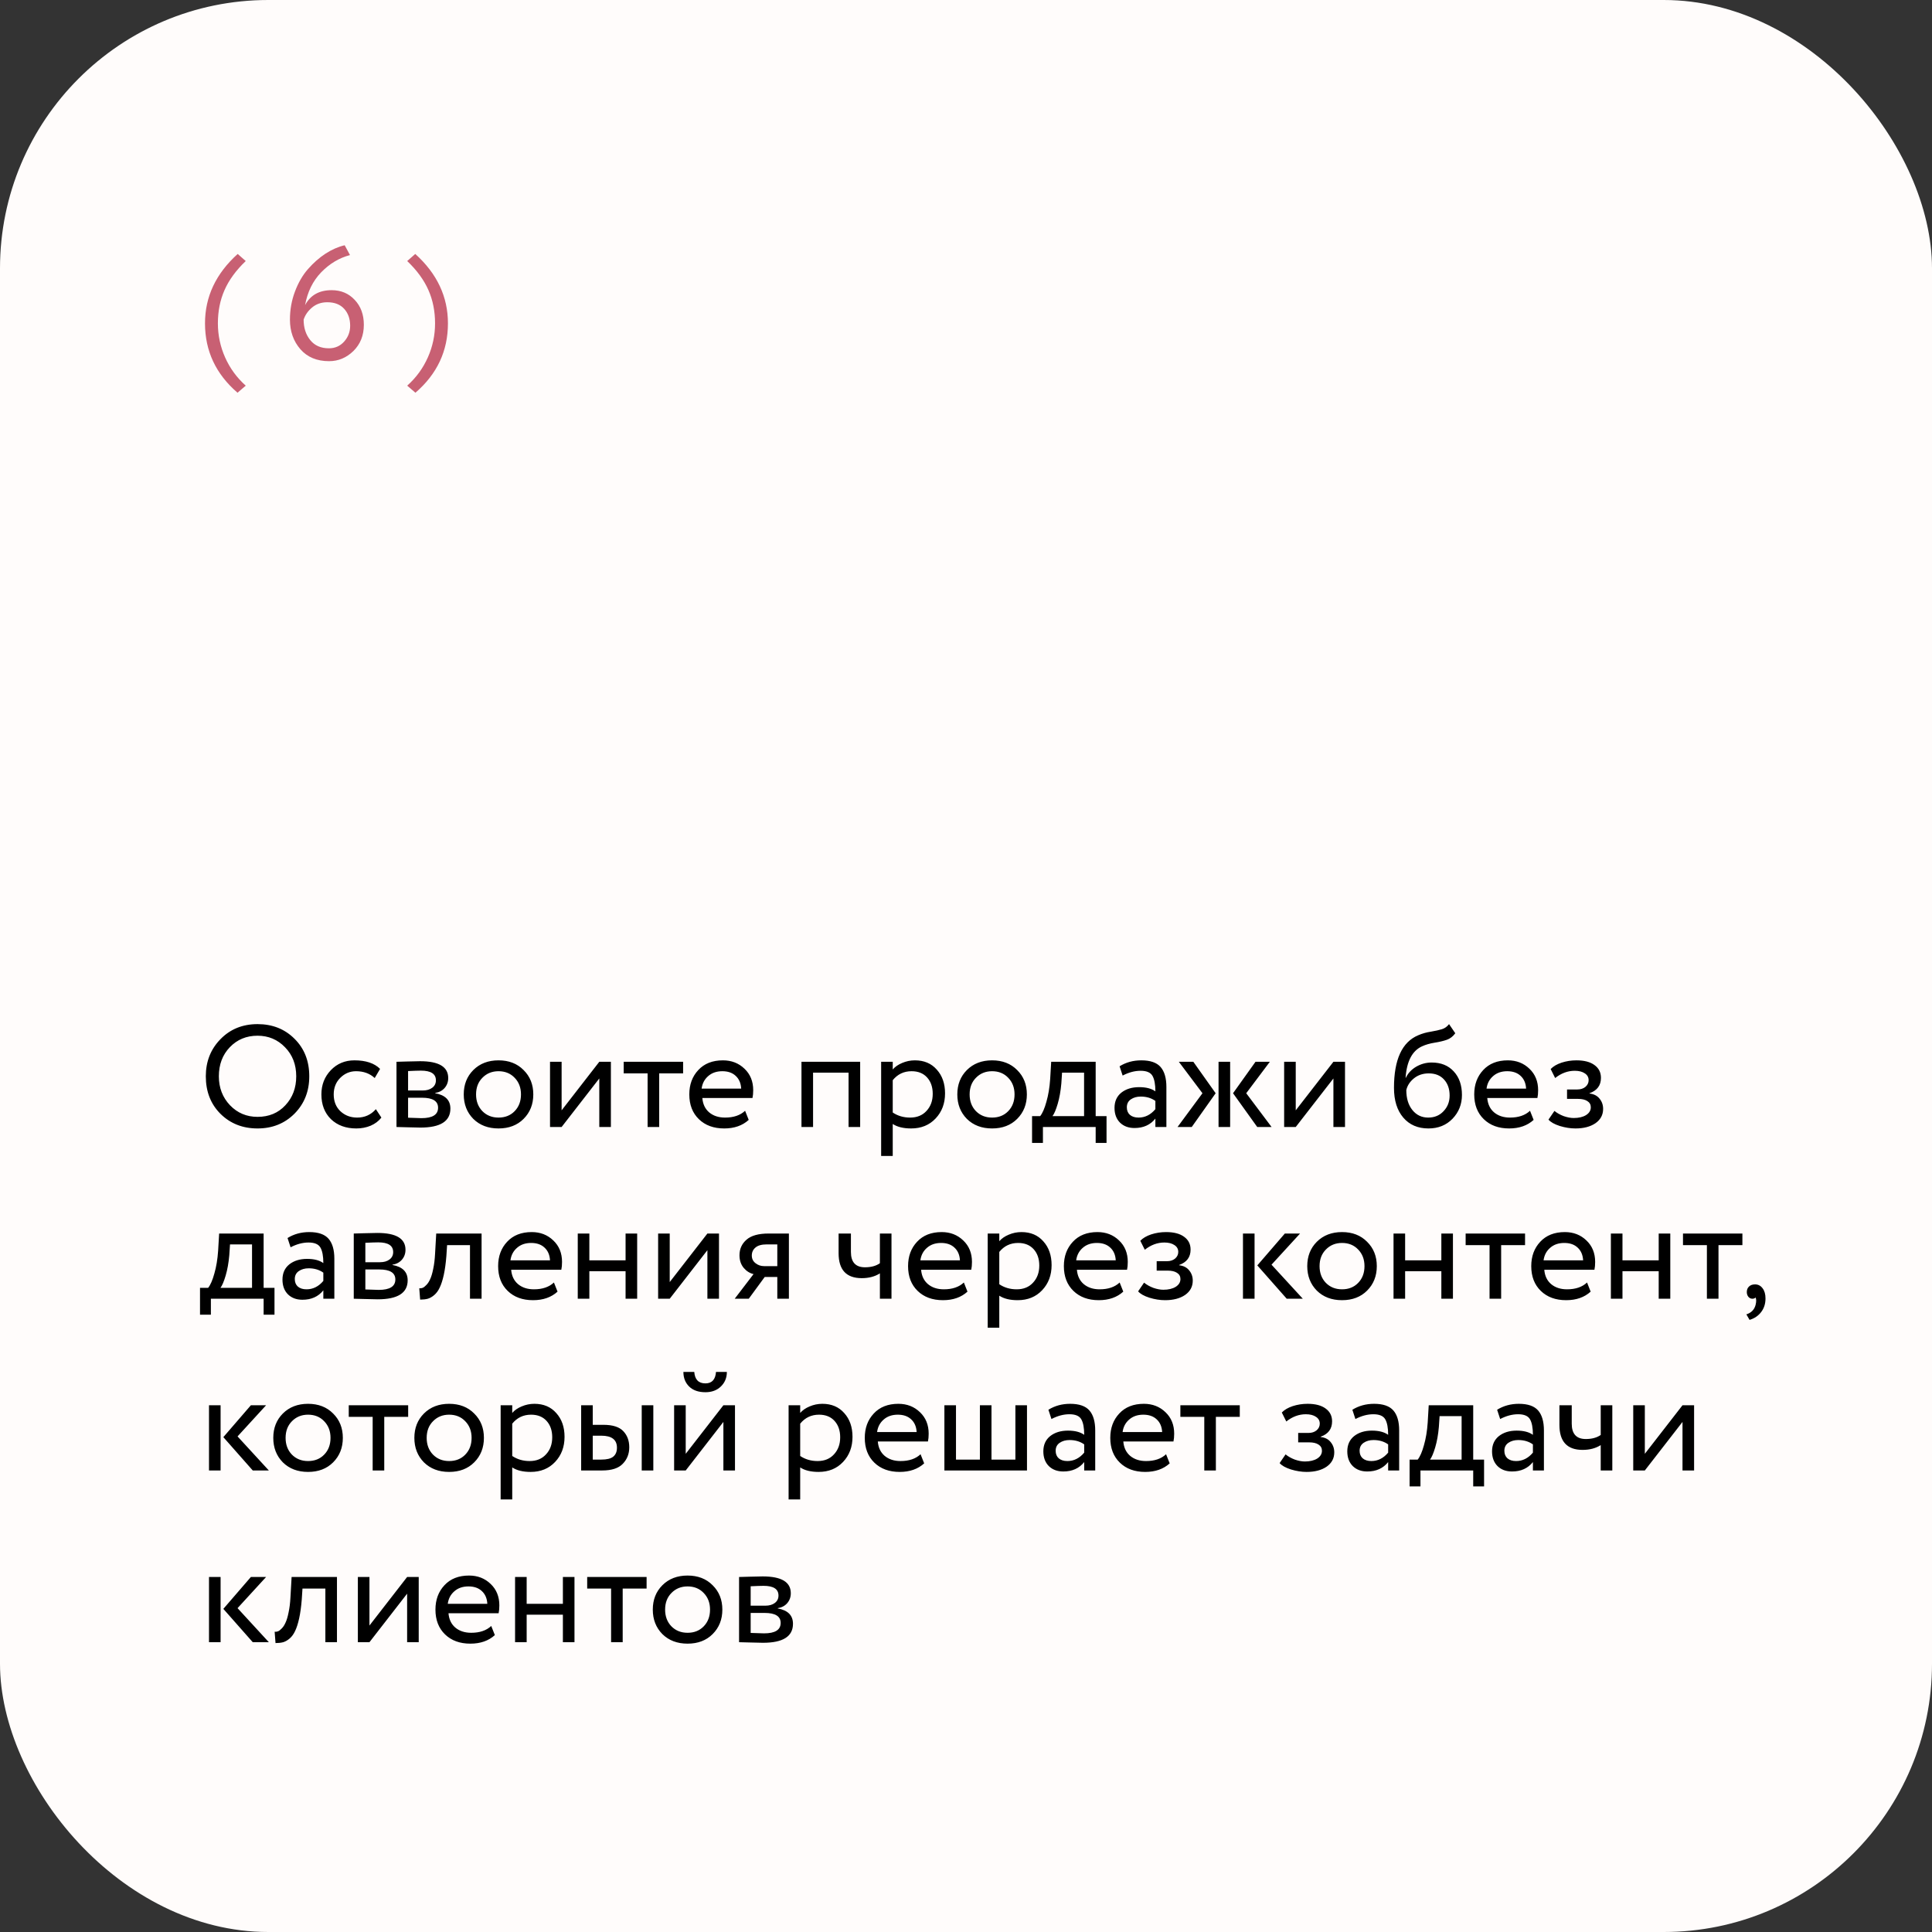 <?xml version="1.0" encoding="UTF-8"?> <svg xmlns="http://www.w3.org/2000/svg" width="360" height="360" viewBox="0 0 360 360" fill="none"><rect x="0" y="0" width="360" height="360" fill="#333333" stroke="none"/><rect y="-0" width="360" height="360" rx="50" fill="#FFFCFB"></rect><path d="M38.35 200.55C38.35 197.796 39.259 195.492 41.077 193.638C42.895 191.766 45.199 190.83 47.989 190.83C50.761 190.83 53.056 191.739 54.874 193.557C56.71 195.375 57.628 197.706 57.628 200.55C57.628 203.34 56.71 205.662 54.874 207.516C53.038 209.352 50.743 210.27 47.989 210.27C45.217 210.27 42.913 209.361 41.077 207.543C39.259 205.725 38.35 203.394 38.35 200.55ZM40.78 200.55C40.78 202.692 41.473 204.492 42.859 205.95C44.245 207.39 45.955 208.11 47.989 208.11C50.113 208.11 51.841 207.39 53.173 205.95C54.523 204.51 55.198 202.71 55.198 200.55C55.198 198.372 54.505 196.572 53.119 195.15C51.733 193.71 50.023 192.99 47.989 192.99C45.919 192.99 44.2 193.701 42.832 195.123C41.464 196.545 40.78 198.354 40.78 200.55ZM70.039 206.679L71.065 208.245C70.561 208.893 69.895 209.397 69.067 209.757C68.239 210.099 67.348 210.27 66.394 210.27C64.45 210.27 62.875 209.694 61.669 208.542C60.481 207.372 59.887 205.833 59.887 203.925C59.887 202.143 60.472 200.64 61.642 199.416C62.812 198.192 64.279 197.58 66.043 197.58C68.167 197.58 69.76 198.111 70.822 199.173L69.823 200.874C68.905 200.028 67.744 199.605 66.34 199.605C65.206 199.605 64.225 200.019 63.397 200.847C62.587 201.657 62.182 202.683 62.182 203.925C62.182 205.221 62.596 206.265 63.424 207.057C64.27 207.849 65.314 208.245 66.556 208.245C67.96 208.245 69.121 207.723 70.039 206.679ZM73.88 210V197.85C74.168 197.85 74.808 197.832 75.797 197.796C76.805 197.76 77.633 197.742 78.281 197.742C81.773 197.742 83.519 198.786 83.519 200.874C83.519 201.594 83.294 202.215 82.844 202.737C82.394 203.241 81.809 203.547 81.09 203.655V203.709C82.98 204.051 83.924 205.005 83.924 206.571C83.924 208.929 82.061 210.108 78.335 210.108C77.796 210.108 77.004 210.09 75.96 210.054C74.915 210.018 74.222 210 73.88 210ZM78.632 204.546H76.04V208.272C77.337 208.326 78.165 208.353 78.525 208.353C80.594 208.353 81.629 207.705 81.629 206.409C81.629 205.167 80.63 204.546 78.632 204.546ZM78.444 199.497C77.921 199.497 77.121 199.524 76.04 199.578V203.196H78.767C79.505 203.196 80.1 203.025 80.549 202.683C80.999 202.341 81.225 201.882 81.225 201.306C81.225 200.1 80.297 199.497 78.444 199.497ZM88.194 208.488C87.006 207.282 86.412 205.761 86.412 203.925C86.412 202.089 87.006 200.577 88.194 199.389C89.4 198.183 90.966 197.58 92.892 197.58C94.818 197.58 96.375 198.183 97.563 199.389C98.769 200.577 99.372 202.089 99.372 203.925C99.372 205.761 98.769 207.282 97.563 208.488C96.375 209.676 94.818 210.27 92.892 210.27C90.966 210.27 89.4 209.676 88.194 208.488ZM88.707 203.925C88.707 205.185 89.094 206.22 89.868 207.03C90.66 207.84 91.668 208.245 92.892 208.245C94.116 208.245 95.115 207.849 95.889 207.057C96.681 206.247 97.077 205.203 97.077 203.925C97.077 202.665 96.681 201.63 95.889 200.82C95.115 200.01 94.116 199.605 92.892 199.605C91.686 199.605 90.687 200.01 89.895 200.82C89.103 201.612 88.707 202.647 88.707 203.925ZM104.649 210H102.489V197.85H104.649V206.895L111.669 197.85H113.829V210H111.669V200.955L104.649 210ZM116.217 200.01V197.85H127.287V200.01H122.832V210H120.672V200.01H116.217ZM138.837 206.976L139.512 208.677C138.342 209.739 136.821 210.27 134.949 210.27C132.987 210.27 131.412 209.694 130.224 208.542C129.036 207.39 128.442 205.851 128.442 203.925C128.442 202.089 129 200.577 130.116 199.389C131.232 198.183 132.762 197.58 134.706 197.58C136.308 197.58 137.649 198.102 138.729 199.146C139.809 200.172 140.349 201.504 140.349 203.142C140.349 203.7 140.304 204.186 140.214 204.6H130.872C130.962 205.734 131.385 206.625 132.141 207.273C132.915 207.921 133.905 208.245 135.111 208.245C136.695 208.245 137.937 207.822 138.837 206.976ZM134.598 199.605C133.518 199.605 132.636 199.911 131.952 200.523C131.268 201.117 130.863 201.891 130.737 202.845H138.108C138.054 201.837 137.712 201.045 137.082 200.469C136.47 199.893 135.642 199.605 134.598 199.605ZM158.118 210V199.875H151.503V210H149.343V197.85H160.278V210H158.118ZM164.188 215.4V197.85H166.348V199.281C166.78 198.777 167.365 198.372 168.103 198.066C168.859 197.742 169.651 197.58 170.479 197.58C172.189 197.58 173.548 198.156 174.556 199.308C175.582 200.442 176.095 201.918 176.095 203.736C176.095 205.608 175.51 207.165 174.34 208.407C173.17 209.649 171.649 210.27 169.777 210.27C168.337 210.27 167.194 209.991 166.348 209.433V215.4H164.188ZM169.858 199.605C168.418 199.605 167.248 200.163 166.348 201.279V207.3C167.284 207.93 168.364 208.245 169.588 208.245C170.866 208.245 171.883 207.831 172.639 207.003C173.413 206.175 173.8 205.113 173.8 203.817C173.8 202.557 173.449 201.54 172.747 200.766C172.045 199.992 171.082 199.605 169.858 199.605ZM180.163 208.488C178.975 207.282 178.381 205.761 178.381 203.925C178.381 202.089 178.975 200.577 180.163 199.389C181.369 198.183 182.935 197.58 184.861 197.58C186.787 197.58 188.344 198.183 189.532 199.389C190.738 200.577 191.341 202.089 191.341 203.925C191.341 205.761 190.738 207.282 189.532 208.488C188.344 209.676 186.787 210.27 184.861 210.27C182.935 210.27 181.369 209.676 180.163 208.488ZM180.676 203.925C180.676 205.185 181.063 206.22 181.837 207.03C182.629 207.84 183.637 208.245 184.861 208.245C186.085 208.245 187.084 207.849 187.858 207.057C188.65 206.247 189.046 205.203 189.046 203.925C189.046 202.665 188.65 201.63 187.858 200.82C187.084 200.01 186.085 199.605 184.861 199.605C183.655 199.605 182.656 200.01 181.864 200.82C181.072 201.612 180.676 202.647 180.676 203.925ZM192.309 212.97V207.975H193.821C194.253 207.435 194.64 206.544 194.982 205.302C195.342 204.06 195.576 202.647 195.684 201.063L195.873 197.85H204.162V207.975H206.187V212.97H204.162V210H194.334V212.97H192.309ZM197.763 201.9C197.637 203.322 197.412 204.582 197.088 205.68C196.764 206.778 196.44 207.543 196.116 207.975H202.002V199.875H197.898L197.763 201.9ZM209.186 200.415L208.619 198.687C209.807 197.949 211.157 197.58 212.669 197.58C214.343 197.58 215.54 197.994 216.26 198.822C216.98 199.65 217.34 200.892 217.34 202.548V210H215.288V208.434C214.352 209.604 213.056 210.189 211.4 210.189C210.284 210.189 209.384 209.856 208.7 209.19C208.016 208.506 207.674 207.588 207.674 206.436C207.674 205.23 208.097 204.285 208.943 203.601C209.807 202.917 210.914 202.575 212.264 202.575C213.56 202.575 214.568 202.836 215.288 203.358C215.288 202.062 215.108 201.099 214.748 200.469C214.388 199.839 213.65 199.524 212.534 199.524C211.436 199.524 210.32 199.821 209.186 200.415ZM212.156 208.245C213.362 208.245 214.406 207.723 215.288 206.679V205.14C214.532 204.6 213.623 204.33 212.561 204.33C211.841 204.33 211.229 204.501 210.725 204.843C210.221 205.185 209.969 205.68 209.969 206.328C209.969 206.922 210.158 207.39 210.536 207.732C210.932 208.074 211.472 208.245 212.156 208.245ZM236.617 197.85L232.216 203.709L236.941 210H234.268L229.759 203.709L233.944 197.85H236.617ZM227.059 210V197.85H229.219V210H227.059ZM224.062 203.709L219.661 197.85H222.361L226.519 203.709L222.064 210H219.418L224.062 203.709ZM241.442 210H239.282V197.85H241.442V206.895L248.462 197.85H250.622V210H248.462V200.955L241.442 210ZM270.009 190.83L271.17 192.531C270.738 193.125 270.216 193.53 269.604 193.746C268.992 193.962 268.236 194.142 267.336 194.286C266.436 194.43 265.653 194.655 264.987 194.961C263.151 195.789 262.125 197.742 261.909 200.82H261.963C262.359 199.974 262.998 199.29 263.88 198.768C264.78 198.246 265.743 197.985 266.769 197.985C268.497 197.985 269.865 198.534 270.873 199.632C271.899 200.73 272.412 202.197 272.412 204.033C272.412 205.761 271.827 207.237 270.657 208.461C269.487 209.667 267.993 210.27 266.175 210.27C264.195 210.27 262.629 209.595 261.477 208.245C260.325 206.895 259.749 205.05 259.749 202.71C259.749 197.436 261.252 194.169 264.258 192.909C264.996 192.585 265.788 192.36 266.634 192.234C267.48 192.09 268.164 191.937 268.686 191.775C269.208 191.613 269.649 191.298 270.009 190.83ZM262.044 203.115C262.044 204.663 262.422 205.905 263.178 206.841C263.934 207.777 264.915 208.245 266.121 208.245C267.291 208.245 268.245 207.849 268.983 207.057C269.739 206.265 270.117 205.293 270.117 204.141C270.117 202.917 269.775 201.927 269.091 201.171C268.407 200.397 267.453 200.01 266.229 200.01C265.149 200.01 264.231 200.316 263.475 200.928C262.719 201.54 262.242 202.269 262.044 203.115ZM285.095 206.976L285.77 208.677C284.6 209.739 283.079 210.27 281.207 210.27C279.245 210.27 277.67 209.694 276.482 208.542C275.294 207.39 274.7 205.851 274.7 203.925C274.7 202.089 275.258 200.577 276.374 199.389C277.49 198.183 279.02 197.58 280.964 197.58C282.566 197.58 283.907 198.102 284.987 199.146C286.067 200.172 286.607 201.504 286.607 203.142C286.607 203.7 286.562 204.186 286.472 204.6H277.13C277.22 205.734 277.643 206.625 278.399 207.273C279.173 207.921 280.163 208.245 281.369 208.245C282.953 208.245 284.195 207.822 285.095 206.976ZM280.856 199.605C279.776 199.605 278.894 199.911 278.21 200.523C277.526 201.117 277.121 201.891 276.995 202.845H284.366C284.312 201.837 283.97 201.045 283.34 200.469C282.728 199.893 281.9 199.605 280.856 199.605ZM293.561 210.27C292.625 210.27 291.653 210.117 290.645 209.811C289.637 209.487 288.935 209.091 288.539 208.623L289.646 207.003C290.132 207.399 290.708 207.723 291.374 207.975C292.058 208.209 292.679 208.326 293.237 208.326C294.173 208.326 294.938 208.146 295.532 207.786C296.126 207.408 296.423 206.922 296.423 206.328C296.423 205.824 296.207 205.437 295.775 205.167C295.361 204.897 294.785 204.762 294.047 204.762H291.995V203.007H293.912C294.524 203.007 295.028 202.845 295.424 202.521C295.82 202.179 296.018 201.765 296.018 201.279C296.018 200.739 295.784 200.316 295.316 200.01C294.848 199.686 294.218 199.524 293.426 199.524C292.13 199.524 290.915 199.974 289.781 200.874L288.944 199.2C289.43 198.696 290.105 198.3 290.969 198.012C291.851 197.724 292.778 197.58 293.75 197.58C295.208 197.58 296.333 197.877 297.125 198.471C297.917 199.047 298.313 199.839 298.313 200.847C298.313 202.251 297.602 203.205 296.18 203.709V203.763C296.99 203.853 297.611 204.168 298.043 204.708C298.493 205.248 298.718 205.887 298.718 206.625C298.718 207.741 298.241 208.632 297.287 209.298C296.333 209.946 295.091 210.27 293.561 210.27ZM37.27 244.97V239.975H38.782C39.214 239.435 39.601 238.544 39.943 237.302C40.303 236.06 40.537 234.647 40.645 233.063L40.834 229.85H49.123V239.975H51.148V244.97H49.123V242H39.295V244.97H37.27ZM42.724 233.9C42.598 235.322 42.373 236.582 42.049 237.68C41.725 238.778 41.401 239.543 41.077 239.975H46.963V231.875H42.859L42.724 233.9ZM54.147 232.415L53.58 230.687C54.768 229.949 56.118 229.58 57.63 229.58C59.304 229.58 60.501 229.994 61.221 230.822C61.941 231.65 62.301 232.892 62.301 234.548V242H60.249V240.434C59.313 241.604 58.017 242.189 56.361 242.189C55.245 242.189 54.345 241.856 53.661 241.19C52.977 240.506 52.635 239.588 52.635 238.436C52.635 237.23 53.058 236.285 53.904 235.601C54.768 234.917 55.875 234.575 57.225 234.575C58.521 234.575 59.529 234.836 60.249 235.358C60.249 234.062 60.069 233.099 59.709 232.469C59.349 231.839 58.611 231.524 57.495 231.524C56.397 231.524 55.281 231.821 54.147 232.415ZM57.117 240.245C58.323 240.245 59.367 239.723 60.249 238.679V237.14C59.493 236.6 58.584 236.33 57.522 236.33C56.802 236.33 56.19 236.501 55.686 236.843C55.182 237.185 54.93 237.68 54.93 238.328C54.93 238.922 55.119 239.39 55.497 239.732C55.893 240.074 56.433 240.245 57.117 240.245ZM65.918 242V229.85C66.206 229.85 66.845 229.832 67.835 229.796C68.843 229.76 69.671 229.742 70.319 229.742C73.811 229.742 75.557 230.786 75.557 232.874C75.557 233.594 75.332 234.215 74.882 234.737C74.432 235.241 73.847 235.547 73.127 235.655V235.709C75.017 236.051 75.962 237.005 75.962 238.571C75.962 240.929 74.099 242.108 70.373 242.108C69.833 242.108 69.041 242.09 67.997 242.054C66.953 242.018 66.26 242 65.918 242ZM70.67 236.546H68.078V240.272C69.374 240.326 70.202 240.353 70.562 240.353C72.632 240.353 73.667 239.705 73.667 238.409C73.667 237.167 72.668 236.546 70.67 236.546ZM70.481 231.497C69.959 231.497 69.158 231.524 68.078 231.578V235.196H70.805C71.543 235.196 72.137 235.025 72.587 234.683C73.037 234.341 73.262 233.882 73.262 233.306C73.262 232.1 72.335 231.497 70.481 231.497ZM87.575 242V232.01H83.309L83.174 234.062C83.066 235.412 82.904 236.582 82.688 237.572C82.472 238.544 82.22 239.327 81.932 239.921C81.662 240.497 81.329 240.956 80.933 241.298C80.537 241.64 80.132 241.874 79.718 242C79.304 242.108 78.827 242.162 78.287 242.162L78.125 240.056C78.341 240.074 78.548 240.047 78.746 239.975C78.962 239.885 79.196 239.705 79.448 239.435C79.718 239.165 79.952 238.805 80.15 238.355C80.366 237.905 80.555 237.275 80.717 236.465C80.897 235.637 81.014 234.692 81.068 233.63L81.284 229.85H89.735V242H87.575ZM103.215 238.976L103.89 240.677C102.72 241.739 101.199 242.27 99.326 242.27C97.365 242.27 95.79 241.694 94.602 240.542C93.413 239.39 92.82 237.851 92.82 235.925C92.82 234.089 93.377 232.577 94.493 231.389C95.609 230.183 97.139 229.58 99.084 229.58C100.686 229.58 102.027 230.102 103.107 231.146C104.187 232.172 104.727 233.504 104.727 235.142C104.727 235.7 104.682 236.186 104.592 236.6H95.249C95.34 237.734 95.763 238.625 96.519 239.273C97.293 239.921 98.282 240.245 99.489 240.245C101.073 240.245 102.315 239.822 103.215 238.976ZM98.975 231.605C97.895 231.605 97.013 231.911 96.329 232.523C95.645 233.117 95.24 233.891 95.115 234.845H102.486C102.432 233.837 102.09 233.045 101.46 232.469C100.848 231.893 100.02 231.605 98.975 231.605ZM116.567 242V236.87H109.817V242H107.657V229.85H109.817V234.845H116.567V229.85H118.727V242H116.567ZM124.793 242H122.633V229.85H124.793V238.895L131.813 229.85H133.973V242H131.813V232.955L124.793 242ZM143.219 229.85H146.999V242H144.839V237.95H142.49L139.52 242H136.901L140.411 237.41C139.709 237.248 139.097 236.861 138.575 236.249C138.053 235.619 137.792 234.836 137.792 233.9C137.792 232.73 138.224 231.767 139.088 231.011C139.952 230.237 141.329 229.85 143.219 229.85ZM140.087 233.954C140.087 234.548 140.321 235.025 140.789 235.385C141.257 235.745 141.779 235.925 142.355 235.925H144.839V231.875H142.868C141.914 231.875 141.212 232.073 140.762 232.469C140.312 232.847 140.087 233.342 140.087 233.954ZM166.116 229.85V242H163.956V237.275C163.02 237.869 161.895 238.166 160.581 238.166C157.701 238.166 156.261 236.618 156.261 233.522V229.85H158.556V233.279C158.556 235.187 159.429 236.141 161.175 236.141C162.309 236.141 163.236 235.889 163.956 235.385V229.85H166.116ZM179.6 238.976L180.275 240.677C179.105 241.739 177.584 242.27 175.712 242.27C173.75 242.27 172.175 241.694 170.987 240.542C169.799 239.39 169.205 237.851 169.205 235.925C169.205 234.089 169.763 232.577 170.879 231.389C171.995 230.183 173.525 229.58 175.469 229.58C177.071 229.58 178.412 230.102 179.492 231.146C180.572 232.172 181.112 233.504 181.112 235.142C181.112 235.7 181.067 236.186 180.977 236.6H171.635C171.725 237.734 172.148 238.625 172.904 239.273C173.678 239.921 174.668 240.245 175.874 240.245C177.458 240.245 178.7 239.822 179.6 238.976ZM175.361 231.605C174.281 231.605 173.399 231.911 172.715 232.523C172.031 233.117 171.626 233.891 171.5 234.845H178.871C178.817 233.837 178.475 233.045 177.845 232.469C177.233 231.893 176.405 231.605 175.361 231.605ZM184.043 247.4V229.85H186.203V231.281C186.635 230.777 187.22 230.372 187.958 230.066C188.714 229.742 189.506 229.58 190.334 229.58C192.044 229.58 193.403 230.156 194.411 231.308C195.437 232.442 195.95 233.918 195.95 235.736C195.95 237.608 195.365 239.165 194.195 240.407C193.025 241.649 191.504 242.27 189.632 242.27C188.192 242.27 187.049 241.991 186.203 241.433V247.4H184.043ZM189.713 231.605C188.273 231.605 187.103 232.163 186.203 233.279V239.3C187.139 239.93 188.219 240.245 189.443 240.245C190.721 240.245 191.738 239.831 192.494 239.003C193.268 238.175 193.655 237.113 193.655 235.817C193.655 234.557 193.304 233.54 192.602 232.766C191.9 231.992 190.937 231.605 189.713 231.605ZM208.631 238.976L209.306 240.677C208.136 241.739 206.615 242.27 204.743 242.27C202.781 242.27 201.206 241.694 200.018 240.542C198.83 239.39 198.236 237.851 198.236 235.925C198.236 234.089 198.794 232.577 199.91 231.389C201.026 230.183 202.556 229.58 204.5 229.58C206.102 229.58 207.443 230.102 208.523 231.146C209.603 232.172 210.143 233.504 210.143 235.142C210.143 235.7 210.098 236.186 210.008 236.6H200.666C200.756 237.734 201.179 238.625 201.935 239.273C202.709 239.921 203.699 240.245 204.905 240.245C206.489 240.245 207.731 239.822 208.631 238.976ZM204.392 231.605C203.312 231.605 202.43 231.911 201.746 232.523C201.062 233.117 200.657 233.891 200.531 234.845H207.902C207.848 233.837 207.506 233.045 206.876 232.469C206.264 231.893 205.436 231.605 204.392 231.605ZM217.096 242.27C216.16 242.27 215.188 242.117 214.18 241.811C213.172 241.487 212.47 241.091 212.074 240.623L213.181 239.003C213.667 239.399 214.243 239.723 214.909 239.975C215.593 240.209 216.214 240.326 216.772 240.326C217.708 240.326 218.473 240.146 219.067 239.786C219.661 239.408 219.958 238.922 219.958 238.328C219.958 237.824 219.742 237.437 219.31 237.167C218.896 236.897 218.32 236.762 217.582 236.762H215.53V235.007H217.447C218.059 235.007 218.563 234.845 218.959 234.521C219.355 234.179 219.553 233.765 219.553 233.279C219.553 232.739 219.319 232.316 218.851 232.01C218.383 231.686 217.753 231.524 216.961 231.524C215.665 231.524 214.45 231.974 213.316 232.874L212.479 231.2C212.965 230.696 213.64 230.3 214.504 230.012C215.386 229.724 216.313 229.58 217.285 229.58C218.743 229.58 219.868 229.877 220.66 230.471C221.452 231.047 221.848 231.839 221.848 232.847C221.848 234.251 221.137 235.205 219.715 235.709V235.763C220.525 235.853 221.146 236.168 221.578 236.708C222.028 237.248 222.253 237.887 222.253 238.625C222.253 239.741 221.776 240.632 220.822 241.298C219.868 241.946 218.626 242.27 217.096 242.27ZM242.247 229.85L236.928 235.655L242.76 242H239.763L234.282 235.79L239.412 229.85H242.247ZM231.609 242V229.85H233.769V242H231.609ZM245.369 240.488C244.181 239.282 243.587 237.761 243.587 235.925C243.587 234.089 244.181 232.577 245.369 231.389C246.575 230.183 248.141 229.58 250.067 229.58C251.993 229.58 253.55 230.183 254.738 231.389C255.944 232.577 256.547 234.089 256.547 235.925C256.547 237.761 255.944 239.282 254.738 240.488C253.55 241.676 251.993 242.27 250.067 242.27C248.141 242.27 246.575 241.676 245.369 240.488ZM245.882 235.925C245.882 237.185 246.269 238.22 247.043 239.03C247.835 239.84 248.843 240.245 250.067 240.245C251.291 240.245 252.29 239.849 253.064 239.057C253.856 238.247 254.252 237.203 254.252 235.925C254.252 234.665 253.856 233.63 253.064 232.82C252.29 232.01 251.291 231.605 250.067 231.605C248.861 231.605 247.862 232.01 247.07 232.82C246.278 233.612 245.882 234.647 245.882 235.925ZM268.574 242V236.87H261.824V242H259.664V229.85H261.824V234.845H268.574V229.85H270.734V242H268.574ZM273.101 232.01V229.85H284.171V232.01H279.716V242H277.556V232.01H273.101ZM295.721 238.976L296.396 240.677C295.226 241.739 293.705 242.27 291.833 242.27C289.871 242.27 288.296 241.694 287.108 240.542C285.92 239.39 285.326 237.851 285.326 235.925C285.326 234.089 285.884 232.577 287 231.389C288.116 230.183 289.646 229.58 291.59 229.58C293.192 229.58 294.533 230.102 295.613 231.146C296.693 232.172 297.233 233.504 297.233 235.142C297.233 235.7 297.188 236.186 297.098 236.6H287.756C287.846 237.734 288.269 238.625 289.025 239.273C289.799 239.921 290.789 240.245 291.995 240.245C293.579 240.245 294.821 239.822 295.721 238.976ZM291.482 231.605C290.402 231.605 289.52 231.911 288.836 232.523C288.152 233.117 287.747 233.891 287.621 234.845H294.992C294.938 233.837 294.596 233.045 293.966 232.469C293.354 231.893 292.526 231.605 291.482 231.605ZM309.074 242V236.87H302.324V242H300.164V229.85H302.324V234.845H309.074V229.85H311.234V242H309.074ZM313.601 232.01V229.85H324.671V232.01H320.216V242H318.056V232.01H313.601ZM325.491 240.758C325.491 240.326 325.626 239.984 325.896 239.732C326.166 239.462 326.544 239.327 327.03 239.327C327.606 239.327 328.074 239.57 328.434 240.056C328.794 240.524 328.974 241.154 328.974 241.946C328.974 242.936 328.704 243.782 328.164 244.484C327.624 245.186 326.904 245.672 326.004 245.942L325.41 244.916C326.346 244.61 326.922 244.007 327.138 243.107C327.282 242.495 327.273 242.045 327.111 241.757C327.003 241.919 326.805 242 326.517 242C326.247 242 326.004 241.883 325.788 241.649C325.59 241.397 325.491 241.1 325.491 240.758ZM49.582 261.85L44.263 267.655L50.095 274H47.098L41.617 267.79L46.747 261.85H49.582ZM38.944 274V261.85H41.104V274H38.944ZM52.704 272.488C51.516 271.282 50.922 269.761 50.922 267.925C50.922 266.089 51.516 264.577 52.704 263.389C53.91 262.183 55.476 261.58 57.402 261.58C59.328 261.58 60.885 262.183 62.073 263.389C63.279 264.577 63.882 266.089 63.882 267.925C63.882 269.761 63.279 271.282 62.073 272.488C60.885 273.676 59.328 274.27 57.402 274.27C55.476 274.27 53.91 273.676 52.704 272.488ZM53.217 267.925C53.217 269.185 53.604 270.22 54.378 271.03C55.17 271.84 56.178 272.245 57.402 272.245C58.626 272.245 59.625 271.849 60.399 271.057C61.191 270.247 61.587 269.203 61.587 267.925C61.587 266.665 61.191 265.63 60.399 264.82C59.625 264.01 58.626 263.605 57.402 263.605C56.196 263.605 55.197 264.01 54.405 264.82C53.613 265.612 53.217 266.647 53.217 267.925ZM64.985 264.01V261.85H76.055V264.01H71.6V274H69.44V264.01H64.985ZM78.992 272.488C77.804 271.282 77.21 269.761 77.21 267.925C77.21 266.089 77.804 264.577 78.992 263.389C80.198 262.183 81.764 261.58 83.69 261.58C85.616 261.58 87.173 262.183 88.361 263.389C89.567 264.577 90.17 266.089 90.17 267.925C90.17 269.761 89.567 271.282 88.361 272.488C87.173 273.676 85.616 274.27 83.69 274.27C81.764 274.27 80.198 273.676 78.992 272.488ZM79.505 267.925C79.505 269.185 79.892 270.22 80.666 271.03C81.458 271.84 82.466 272.245 83.69 272.245C84.914 272.245 85.913 271.849 86.687 271.057C87.479 270.247 87.875 269.203 87.875 267.925C87.875 266.665 87.479 265.63 86.687 264.82C85.913 264.01 84.914 263.605 83.69 263.605C82.484 263.605 81.485 264.01 80.693 264.82C79.901 265.612 79.505 266.647 79.505 267.925ZM93.287 279.4V261.85H95.447V263.281C95.879 262.777 96.464 262.372 97.202 262.066C97.958 261.742 98.75 261.58 99.578 261.58C101.288 261.58 102.647 262.156 103.655 263.308C104.681 264.442 105.194 265.918 105.194 267.736C105.194 269.608 104.609 271.165 103.439 272.407C102.269 273.649 100.748 274.27 98.876 274.27C97.436 274.27 96.293 273.991 95.447 273.433V279.4H93.287ZM98.957 263.605C97.517 263.605 96.347 264.163 95.447 265.279V271.3C96.383 271.93 97.463 272.245 98.687 272.245C99.965 272.245 100.982 271.831 101.738 271.003C102.512 270.175 102.899 269.113 102.899 267.817C102.899 266.557 102.548 265.54 101.846 264.766C101.144 263.992 100.181 263.605 98.957 263.605ZM108.29 274V261.85H110.45V265.495H112.448C114.176 265.495 115.409 265.891 116.147 266.683C116.885 267.457 117.254 268.456 117.254 269.68C117.254 270.904 116.849 271.93 116.039 272.758C115.247 273.586 113.969 274 112.205 274H108.29ZM119.576 274V261.85H121.736V274H119.576ZM112.043 267.52H110.45V271.975H112.016C113.06 271.975 113.807 271.795 114.257 271.435C114.725 271.057 114.959 270.499 114.959 269.761C114.959 268.267 113.987 267.52 112.043 267.52ZM127.773 274H125.613V261.85H127.773V270.895L134.793 261.85H136.953V274H134.793V264.955L127.773 274ZM127.341 255.64H129.366C129.474 257.062 130.167 257.773 131.445 257.773C132.651 257.773 133.308 257.062 133.416 255.64H135.441C135.441 256.72 135.072 257.62 134.334 258.34C133.596 259.06 132.633 259.42 131.445 259.42C130.149 259.42 129.141 259.069 128.421 258.367C127.701 257.665 127.341 256.756 127.341 255.64ZM146.944 279.4V261.85H149.104V263.281C149.536 262.777 150.121 262.372 150.859 262.066C151.615 261.742 152.407 261.58 153.235 261.58C154.945 261.58 156.304 262.156 157.312 263.308C158.338 264.442 158.851 265.918 158.851 267.736C158.851 269.608 158.266 271.165 157.096 272.407C155.926 273.649 154.405 274.27 152.533 274.27C151.093 274.27 149.95 273.991 149.104 273.433V279.4H146.944ZM152.614 263.605C151.174 263.605 150.004 264.163 149.104 265.279V271.3C150.04 271.93 151.12 272.245 152.344 272.245C153.622 272.245 154.639 271.831 155.395 271.003C156.169 270.175 156.556 269.113 156.556 267.817C156.556 266.557 156.205 265.54 155.503 264.766C154.801 263.992 153.838 263.605 152.614 263.605ZM171.532 270.976L172.207 272.677C171.037 273.739 169.516 274.27 167.644 274.27C165.682 274.27 164.107 273.694 162.919 272.542C161.731 271.39 161.137 269.851 161.137 267.925C161.137 266.089 161.695 264.577 162.811 263.389C163.927 262.183 165.457 261.58 167.401 261.58C169.003 261.58 170.344 262.102 171.424 263.146C172.504 264.172 173.044 265.504 173.044 267.142C173.044 267.7 172.999 268.186 172.909 268.6H163.567C163.657 269.734 164.08 270.625 164.836 271.273C165.61 271.921 166.6 272.245 167.806 272.245C169.39 272.245 170.632 271.822 171.532 270.976ZM167.293 263.605C166.213 263.605 165.331 263.911 164.647 264.523C163.963 265.117 163.558 265.891 163.432 266.845H170.803C170.749 265.837 170.407 265.045 169.777 264.469C169.165 263.893 168.337 263.605 167.293 263.605ZM175.974 274V261.85H178.134V271.975H182.589V261.85H184.749V271.975H189.204V261.85H191.364V274H175.974ZM195.923 264.415L195.356 262.687C196.544 261.949 197.894 261.58 199.406 261.58C201.08 261.58 202.277 261.994 202.997 262.822C203.717 263.65 204.077 264.892 204.077 266.548V274H202.025V272.434C201.089 273.604 199.793 274.189 198.137 274.189C197.021 274.189 196.121 273.856 195.437 273.19C194.753 272.506 194.411 271.588 194.411 270.436C194.411 269.23 194.834 268.285 195.68 267.601C196.544 266.917 197.651 266.575 199.001 266.575C200.297 266.575 201.305 266.836 202.025 267.358C202.025 266.062 201.845 265.099 201.485 264.469C201.125 263.839 200.387 263.524 199.271 263.524C198.173 263.524 197.057 263.821 195.923 264.415ZM198.893 272.245C200.099 272.245 201.143 271.723 202.025 270.679V269.14C201.269 268.6 200.36 268.33 199.298 268.33C198.578 268.33 197.966 268.501 197.462 268.843C196.958 269.185 196.706 269.68 196.706 270.328C196.706 270.922 196.895 271.39 197.273 271.732C197.669 272.074 198.209 272.245 198.893 272.245ZM217.279 270.976L217.954 272.677C216.784 273.739 215.263 274.27 213.391 274.27C211.429 274.27 209.854 273.694 208.666 272.542C207.478 271.39 206.884 269.851 206.884 267.925C206.884 266.089 207.442 264.577 208.558 263.389C209.674 262.183 211.204 261.58 213.148 261.58C214.75 261.58 216.091 262.102 217.171 263.146C218.251 264.172 218.791 265.504 218.791 267.142C218.791 267.7 218.746 268.186 218.656 268.6H209.314C209.404 269.734 209.827 270.625 210.583 271.273C211.357 271.921 212.347 272.245 213.553 272.245C215.137 272.245 216.379 271.822 217.279 270.976ZM213.04 263.605C211.96 263.605 211.078 263.911 210.394 264.523C209.71 265.117 209.305 265.891 209.179 266.845H216.55C216.496 265.837 216.154 265.045 215.524 264.469C214.912 263.893 214.084 263.605 213.04 263.605ZM219.945 264.01V261.85H231.015V264.01H226.56V274H224.4V264.01H219.945ZM243.463 274.27C242.527 274.27 241.555 274.117 240.547 273.811C239.539 273.487 238.837 273.091 238.441 272.623L239.548 271.003C240.034 271.399 240.61 271.723 241.276 271.975C241.96 272.209 242.581 272.326 243.139 272.326C244.075 272.326 244.84 272.146 245.434 271.786C246.028 271.408 246.325 270.922 246.325 270.328C246.325 269.824 246.109 269.437 245.677 269.167C245.263 268.897 244.687 268.762 243.949 268.762H241.897V267.007H243.814C244.426 267.007 244.93 266.845 245.326 266.521C245.722 266.179 245.92 265.765 245.92 265.279C245.92 264.739 245.686 264.316 245.218 264.01C244.75 263.686 244.12 263.524 243.328 263.524C242.032 263.524 240.817 263.974 239.683 264.874L238.846 263.2C239.332 262.696 240.007 262.3 240.871 262.012C241.753 261.724 242.68 261.58 243.652 261.58C245.11 261.58 246.235 261.877 247.027 262.471C247.819 263.047 248.215 263.839 248.215 264.847C248.215 266.251 247.504 267.205 246.082 267.709V267.763C246.892 267.853 247.513 268.168 247.945 268.708C248.395 269.248 248.62 269.887 248.62 270.625C248.62 271.741 248.143 272.632 247.189 273.298C246.235 273.946 244.993 274.27 243.463 274.27ZM252.56 264.415L251.993 262.687C253.181 261.949 254.531 261.58 256.043 261.58C257.717 261.58 258.914 261.994 259.634 262.822C260.354 263.65 260.714 264.892 260.714 266.548V274H258.662V272.434C257.726 273.604 256.43 274.189 254.774 274.189C253.658 274.189 252.758 273.856 252.074 273.19C251.39 272.506 251.048 271.588 251.048 270.436C251.048 269.23 251.471 268.285 252.317 267.601C253.181 266.917 254.288 266.575 255.638 266.575C256.934 266.575 257.942 266.836 258.662 267.358C258.662 266.062 258.482 265.099 258.122 264.469C257.762 263.839 257.024 263.524 255.908 263.524C254.81 263.524 253.694 263.821 252.56 264.415ZM255.53 272.245C256.736 272.245 257.78 271.723 258.662 270.679V269.14C257.906 268.6 256.997 268.33 255.935 268.33C255.215 268.33 254.603 268.501 254.099 268.843C253.595 269.185 253.343 269.68 253.343 270.328C253.343 270.922 253.532 271.39 253.91 271.732C254.306 272.074 254.846 272.245 255.53 272.245ZM262.657 276.97V271.975H264.169C264.601 271.435 264.988 270.544 265.33 269.302C265.69 268.06 265.924 266.647 266.032 265.063L266.221 261.85H274.51V271.975H276.535V276.97H274.51V274H264.682V276.97H262.657ZM268.111 265.9C267.985 267.322 267.76 268.582 267.436 269.68C267.112 270.778 266.788 271.543 266.464 271.975H272.35V263.875H268.246L268.111 265.9ZM279.533 264.415L278.966 262.687C280.154 261.949 281.504 261.58 283.016 261.58C284.69 261.58 285.887 261.994 286.607 262.822C287.327 263.65 287.687 264.892 287.687 266.548V274H285.635V272.434C284.699 273.604 283.403 274.189 281.747 274.189C280.631 274.189 279.731 273.856 279.047 273.19C278.363 272.506 278.021 271.588 278.021 270.436C278.021 269.23 278.444 268.285 279.29 267.601C280.154 266.917 281.261 266.575 282.611 266.575C283.907 266.575 284.915 266.836 285.635 267.358C285.635 266.062 285.455 265.099 285.095 264.469C284.735 263.839 283.997 263.524 282.881 263.524C281.783 263.524 280.667 263.821 279.533 264.415ZM282.503 272.245C283.709 272.245 284.753 271.723 285.635 270.679V269.14C284.879 268.6 283.97 268.33 282.908 268.33C282.188 268.33 281.576 268.501 281.072 268.843C280.568 269.185 280.316 269.68 280.316 270.328C280.316 270.922 280.505 271.39 280.883 271.732C281.279 272.074 281.819 272.245 282.503 272.245ZM300.43 261.85V274H298.27V269.275C297.334 269.869 296.209 270.166 294.895 270.166C292.015 270.166 290.575 268.618 290.575 265.522V261.85H292.87V265.279C292.87 267.187 293.743 268.141 295.489 268.141C296.623 268.141 297.55 267.889 298.27 267.385V261.85H300.43ZM306.49 274H304.33V261.85H306.49V270.895L313.51 261.85H315.67V274H313.51V264.955L306.49 274ZM49.582 293.85L44.263 299.655L50.095 306H47.098L41.617 299.79L46.747 293.85H49.582ZM38.944 306V293.85H41.104V306H38.944ZM60.628 306V296.01H56.362L56.227 298.062C56.119 299.412 55.957 300.582 55.741 301.572C55.525 302.544 55.273 303.327 54.985 303.921C54.715 304.497 54.382 304.956 53.986 305.298C53.59 305.64 53.185 305.874 52.771 306C52.357 306.108 51.88 306.162 51.34 306.162L51.178 304.056C51.394 304.074 51.601 304.047 51.799 303.975C52.015 303.885 52.249 303.705 52.501 303.435C52.771 303.165 53.005 302.805 53.203 302.355C53.419 301.905 53.608 301.275 53.77 300.465C53.95 299.637 54.067 298.692 54.121 297.63L54.337 293.85H62.788V306H60.628ZM68.842 306H66.682V293.85H68.842V302.895L75.862 293.85H78.022V306H75.862V296.955L68.842 306ZM91.534 302.976L92.209 304.677C91.039 305.739 89.518 306.27 87.646 306.27C85.684 306.27 84.109 305.694 82.921 304.542C81.733 303.39 81.139 301.851 81.139 299.925C81.139 298.089 81.697 296.577 82.813 295.389C83.929 294.183 85.459 293.58 87.403 293.58C89.005 293.58 90.346 294.102 91.426 295.146C92.506 296.172 93.046 297.504 93.046 299.142C93.046 299.7 93.001 300.186 92.911 300.6H83.569C83.659 301.734 84.082 302.625 84.838 303.273C85.612 303.921 86.602 304.245 87.808 304.245C89.392 304.245 90.634 303.822 91.534 302.976ZM87.295 295.605C86.215 295.605 85.333 295.911 84.649 296.523C83.965 297.117 83.56 297.891 83.434 298.845H90.805C90.751 297.837 90.409 297.045 89.779 296.469C89.167 295.893 88.339 295.605 87.295 295.605ZM104.886 306V300.87H98.136V306H95.976V293.85H98.136V298.845H104.886V293.85H107.046V306H104.886ZM109.414 296.01V293.85H120.484V296.01H116.029V306H113.869V296.01H109.414ZM123.421 304.488C122.233 303.282 121.639 301.761 121.639 299.925C121.639 298.089 122.233 296.577 123.421 295.389C124.627 294.183 126.193 293.58 128.119 293.58C130.045 293.58 131.602 294.183 132.79 295.389C133.996 296.577 134.599 298.089 134.599 299.925C134.599 301.761 133.996 303.282 132.79 304.488C131.602 305.676 130.045 306.27 128.119 306.27C126.193 306.27 124.627 305.676 123.421 304.488ZM123.934 299.925C123.934 301.185 124.321 302.22 125.095 303.03C125.887 303.84 126.895 304.245 128.119 304.245C129.343 304.245 130.342 303.849 131.116 303.057C131.908 302.247 132.304 301.203 132.304 299.925C132.304 298.665 131.908 297.63 131.116 296.82C130.342 296.01 129.343 295.605 128.119 295.605C126.913 295.605 125.914 296.01 125.122 296.82C124.33 297.612 123.934 298.647 123.934 299.925ZM137.715 306V293.85C138.003 293.85 138.642 293.832 139.632 293.796C140.64 293.76 141.468 293.742 142.116 293.742C145.608 293.742 147.354 294.786 147.354 296.874C147.354 297.594 147.129 298.215 146.679 298.737C146.229 299.241 145.644 299.547 144.924 299.655V299.709C146.814 300.051 147.759 301.005 147.759 302.571C147.759 304.929 145.896 306.108 142.17 306.108C141.63 306.108 140.838 306.09 139.794 306.054C138.75 306.018 138.057 306 137.715 306ZM142.467 300.546H139.875V304.272C141.171 304.326 141.999 304.353 142.359 304.353C144.429 304.353 145.464 303.705 145.464 302.409C145.464 301.167 144.465 300.546 142.467 300.546ZM142.278 295.497C141.756 295.497 140.955 295.524 139.875 295.578V299.196H142.602C143.34 299.196 143.934 299.025 144.384 298.683C144.834 298.341 145.059 297.882 145.059 297.306C145.059 296.1 144.132 295.497 142.278 295.497Z" fill="black"></path><path d="M45.79 71.86L44.26 73.18C40.22 69.7 38.2 65.39 38.2 60.25C38.2 55.29 40.23 50.98 44.29 47.32L45.79 48.64C43.97 50.38 42.65 52.19 41.83 54.07C41.01 55.93 40.6 57.99 40.6 60.25C40.6 62.47 41.05 64.59 41.95 66.61C42.85 68.63 44.13 70.38 45.79 71.86ZM54.027 59.56C54.027 57.72 54.337 55.98 54.957 54.34C55.577 52.68 56.387 51.28 57.387 50.14C58.407 48.98 59.497 48.02 60.657 47.26C61.837 46.5 63.027 45.98 64.227 45.7L65.217 47.53C63.217 48.05 61.427 49.12 59.847 50.74C58.287 52.36 57.287 54.4 56.847 56.86C57.827 55 59.477 54.07 61.797 54.07C63.537 54.07 64.967 54.67 66.087 55.87C67.227 57.07 67.797 58.62 67.797 60.52C67.797 62.5 67.147 64.13 65.847 65.41C64.547 66.67 63.037 67.3 61.317 67.3C59.057 67.3 57.277 66.56 55.977 65.08C54.677 63.58 54.027 61.74 54.027 59.56ZM56.577 59.56C56.577 61.08 56.987 62.35 57.807 63.37C58.627 64.39 59.787 64.9 61.287 64.9C62.427 64.9 63.367 64.49 64.107 63.67C64.867 62.83 65.247 61.84 65.247 60.7C65.247 59.42 64.877 58.37 64.137 57.55C63.397 56.73 62.347 56.32 60.987 56.32C59.867 56.32 58.917 56.65 58.137 57.31C57.377 57.95 56.857 58.7 56.577 59.56ZM77.407 73.18L75.877 71.86C77.537 70.38 78.817 68.63 79.717 66.61C80.617 64.59 81.067 62.47 81.067 60.25C81.067 57.99 80.657 55.93 79.837 54.07C79.017 52.19 77.697 50.38 75.877 48.64L77.377 47.32C81.437 50.98 83.467 55.29 83.467 60.25C83.467 65.39 81.447 69.7 77.407 73.18Z" fill="#C86073"></path></svg> 